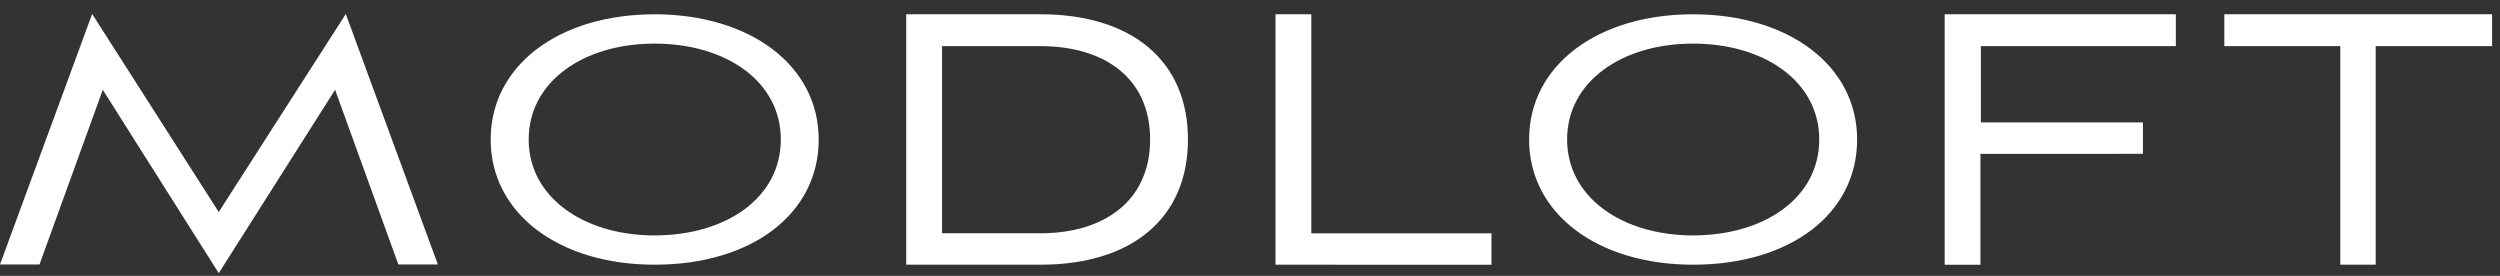 <svg width="145" height="16" viewBox="0 0 145 16" fill="none" xmlns="http://www.w3.org/2000/svg">
<rect x="0" y="0" width="145" height="16" fill="#333333" stroke="none"/>
<g clip-path="url(#clip0_933_1454)">
<path d="M23.104 15.338L19.435 5.209L12.687 15.843L5.962 5.209L2.291 15.338H0L5.345 0.811L12.687 12.297L20.056 0.811L25.395 15.338H23.104ZM37.964 15.352C32.429 15.352 28.459 12.389 28.459 8.089C28.459 3.79 32.429 0.829 37.964 0.829C43.5 0.829 47.484 3.794 47.484 8.091C47.484 12.389 43.617 15.352 37.964 15.352ZM37.964 2.529C33.837 2.529 30.663 4.74 30.663 8.091C30.663 11.443 33.861 13.654 37.964 13.654C42.116 13.654 45.288 11.467 45.288 8.091C45.288 4.716 42.1 2.529 37.964 2.529ZM52.56 15.352V0.829H60.36C65.562 0.829 68.901 3.456 68.901 8.091C68.901 12.727 65.56 15.352 60.36 15.352H52.56ZM60.36 13.529C64.001 13.529 66.707 11.682 66.707 8.087C66.707 4.493 64.011 2.676 60.36 2.676H54.639V13.531L60.36 13.529ZM73.981 15.352V0.829H76.056V13.533H86.506V15.354L73.981 15.352ZM98.193 15.352C92.658 15.352 88.688 12.389 88.688 8.089C88.688 3.79 92.66 0.829 98.193 0.829C103.727 0.829 107.713 3.794 107.713 8.091C107.713 12.389 103.848 15.352 98.193 15.352ZM98.193 2.529C94.066 2.529 90.892 4.74 90.892 8.091C90.892 11.443 94.09 13.654 98.193 13.654C102.345 13.654 105.516 11.467 105.516 8.091C105.516 4.716 102.321 2.529 98.193 2.529ZM114.866 8.924V15.356H112.791V0.829H126.199V2.676H114.89V7.098H124.29V8.922L114.866 8.924ZM135.737 15.352V2.676H129.011V0.829H144.541V2.676H137.79V15.352H135.737Z" fill="white"/>
</g>
<defs>
<clipPath id="clip0_933_1454">
<rect width="144.541" height="15.032" fill="white" transform="translate(0 0.811)"/>
</clipPath>
</defs>
</svg>
